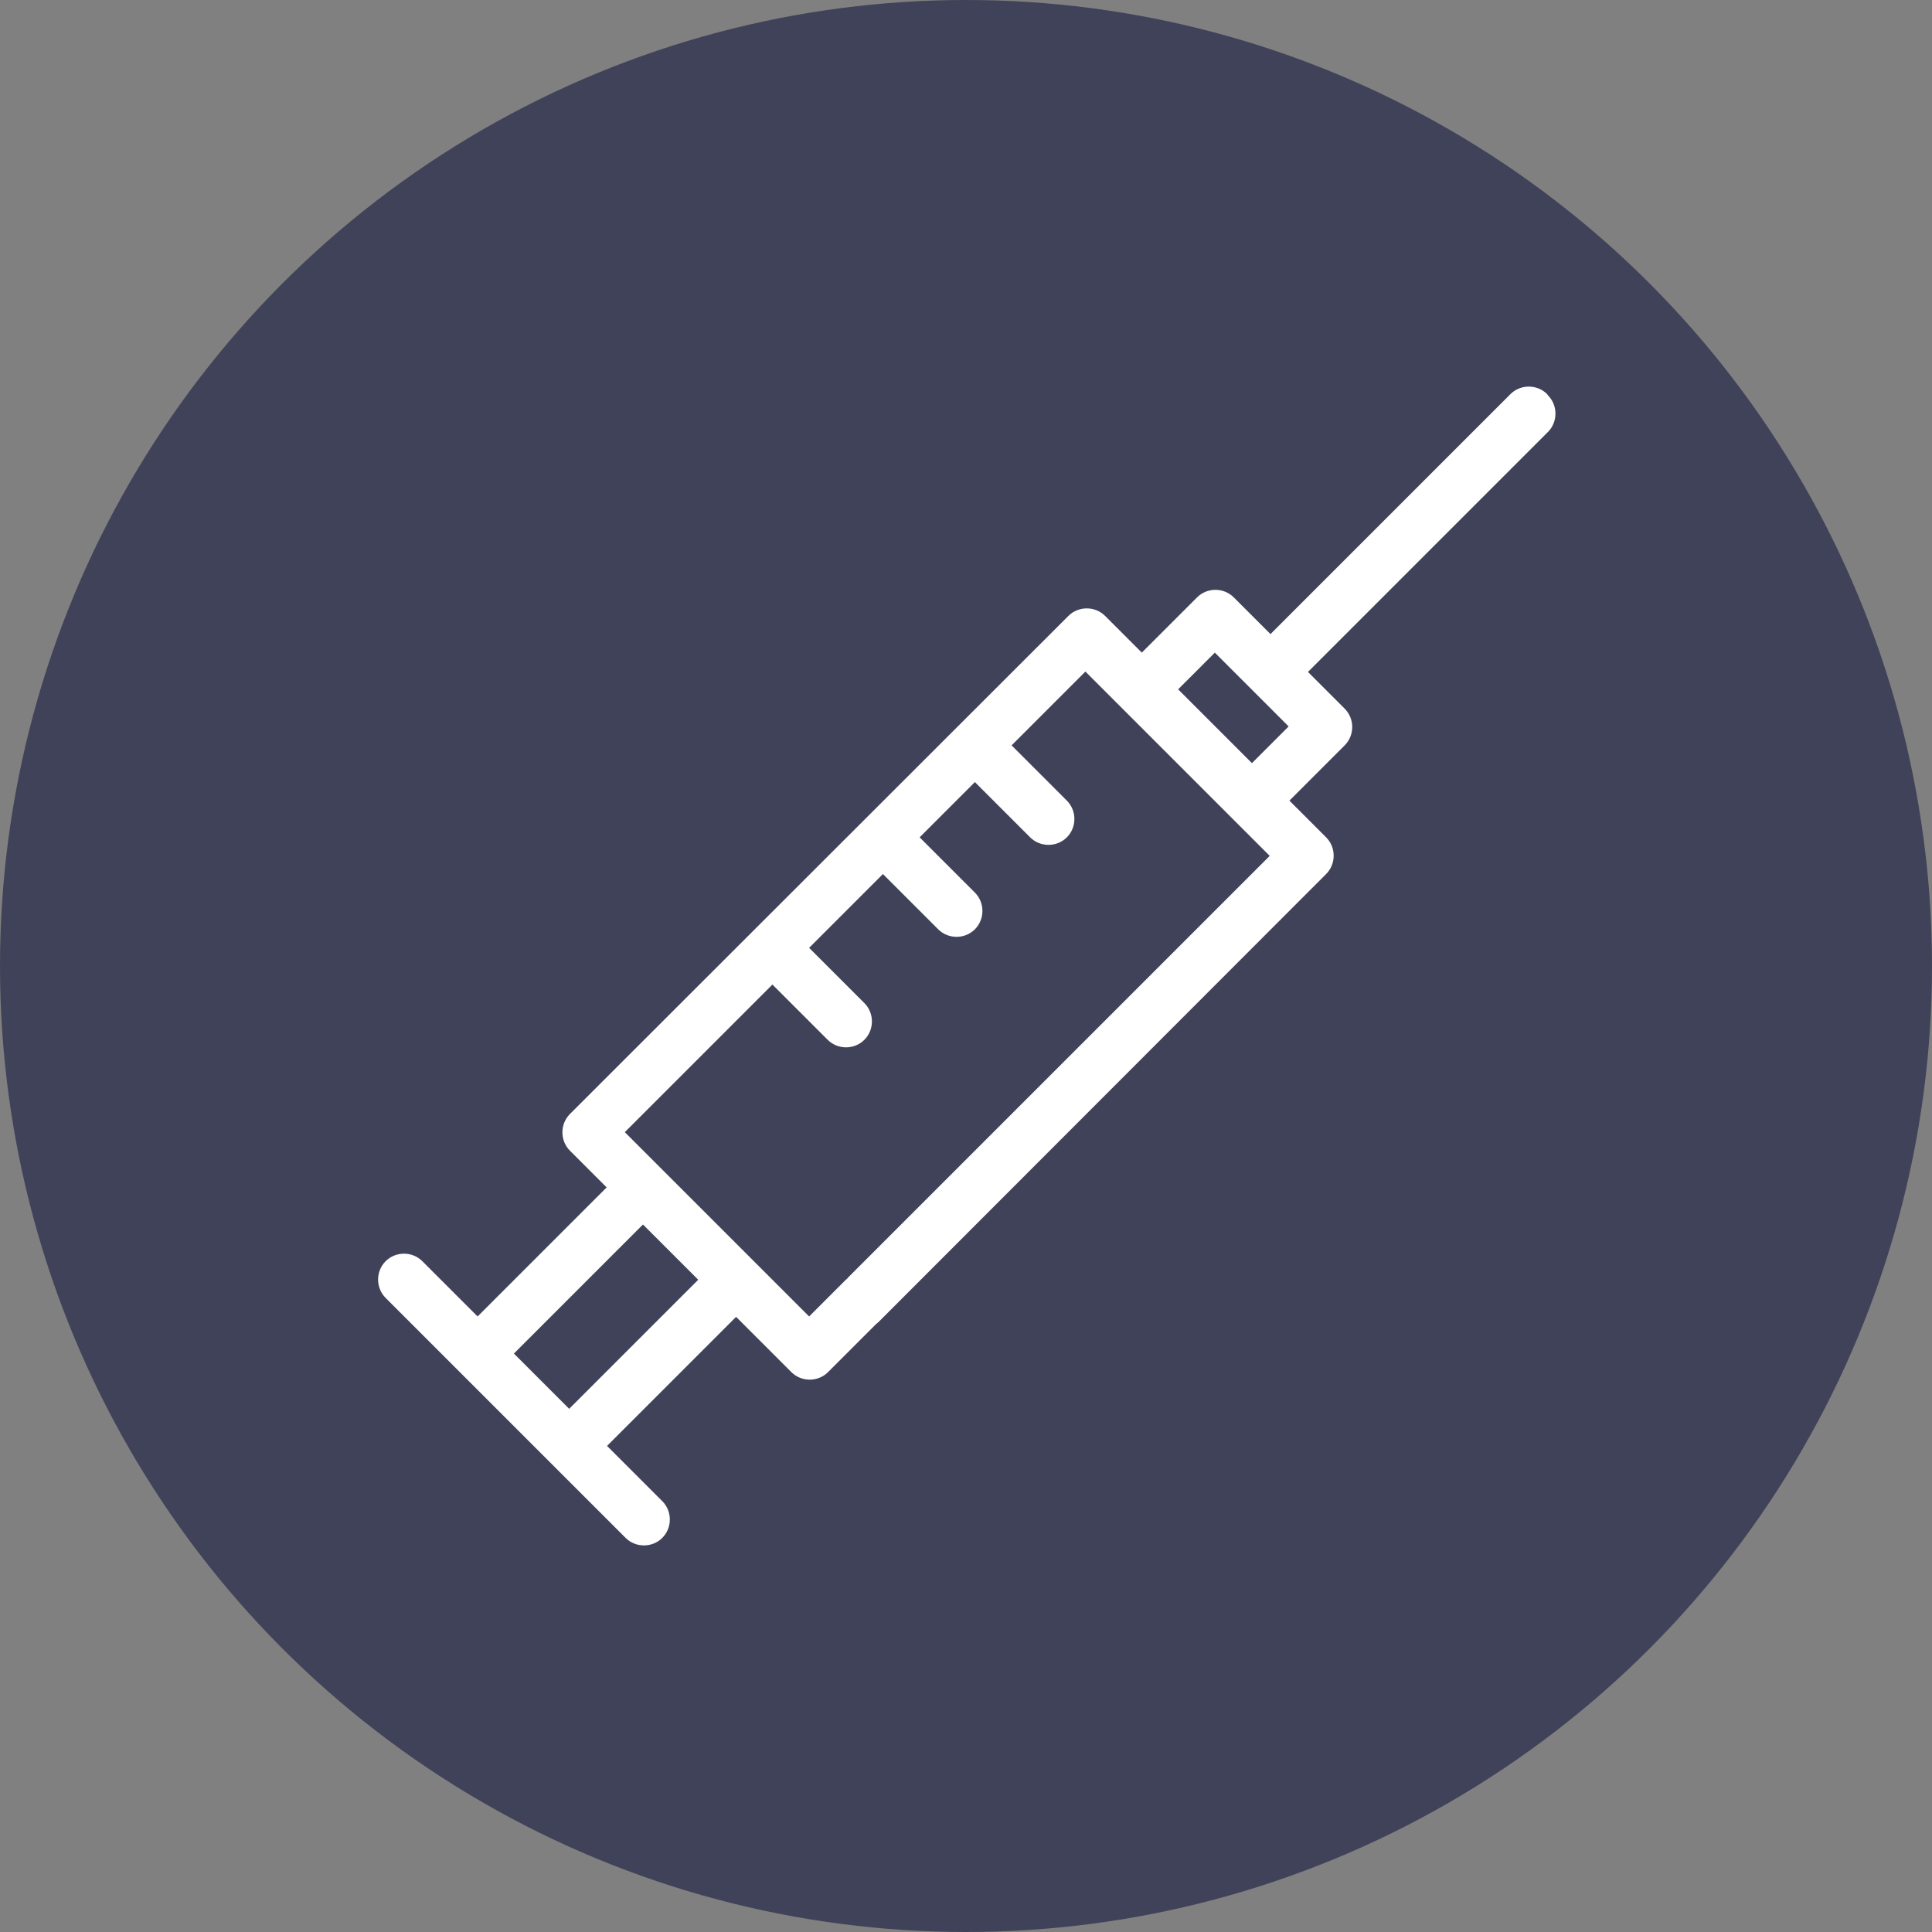 <?xml version="1.0" encoding="UTF-8"?>
<svg id="Layer_2" xmlns="http://www.w3.org/2000/svg" version="1.1" viewBox="0 0 500 500">
  <rect x="0" y="0" width="500" height="500" fill="#808080" stroke="none"/>
  <!-- Generator: Adobe Illustrator 29.1.0, SVG Export Plug-In . SVG Version: 2.1.0 Build 142)  -->
  <defs>
    <style>
      .st0 {
        fill: #404259;
      }

      .st1 {
        fill: #fff;
      }
    </style>
  </defs>
  <circle class="st0" cx="250" cy="250" r="250"/>
  <path class="st1" d="M400.4,102c-2.6-2.6-6.9-2.6-9.5,0l-62.1,62.1-9.5-9.5c-2.6-2.6-6.9-2.6-9.5,0l-14.3,14.3-9.5-9.5c-2.6-2.6-6.9-2.6-9.5,0l-129,128.9c-2.6,2.6-2.6,6.9,0,9.5l9.5,9.5-33.4,33.4-14.3-14.3c-2.6-2.6-6.9-2.6-9.5,0-2.6,2.6-2.6,6.9,0,9.5l19.1,19.1,23.9,23.9,19.1,19.1c2.6,2.6,6.9,2.6,9.5,0,2.6-2.6,2.6-6.9,0-9.5l-14.3-14.3,33.4-33.4,14.3,14.3c2.6,2.6,6.9,2.6,9.5,0l12.4-12.4c.2-.2.4-.3.6-.5l115.9-116c2.6-2.6,2.6-6.9,0-9.5l-9.5-9.5,14.3-14.3c2.6-2.6,2.6-6.9,0-9.5l-9.5-9.5,62.1-62.1c2.6-2.6,2.6-6.9,0-9.5ZM147.3,364.6l-14.3-14.3,33.4-33.4,14.3,14.3-33.4,33.4ZM219.5,330.7c-.2.2-.4.3-.6.5l-9.5,9.5-14.3-14.3-23.9-23.9-9.5-9.5,38.2-38.2,14.3,14.3c2.6,2.6,6.9,2.6,9.5,0,2.6-2.6,2.6-6.9,0-9.5l-14.3-14.3,19.1-19.1,14.3,14.3c2.6,2.6,6.9,2.6,9.5,0,2.6-2.6,2.6-6.9,0-9.5l-14.3-14.3,14.3-14.3,14.3,14.3c2.6,2.6,6.9,2.6,9.5,0,2.6-2.6,2.6-6.9,0-9.5l-14.3-14.3,19.1-19.1,9.5,9.5,28.7,28.7,9.5,9.5-109.3,109.3ZM324,197.5l-19.1-19.1,9.5-9.5,19.1,19.1-9.5,9.5Z"/>
</svg>